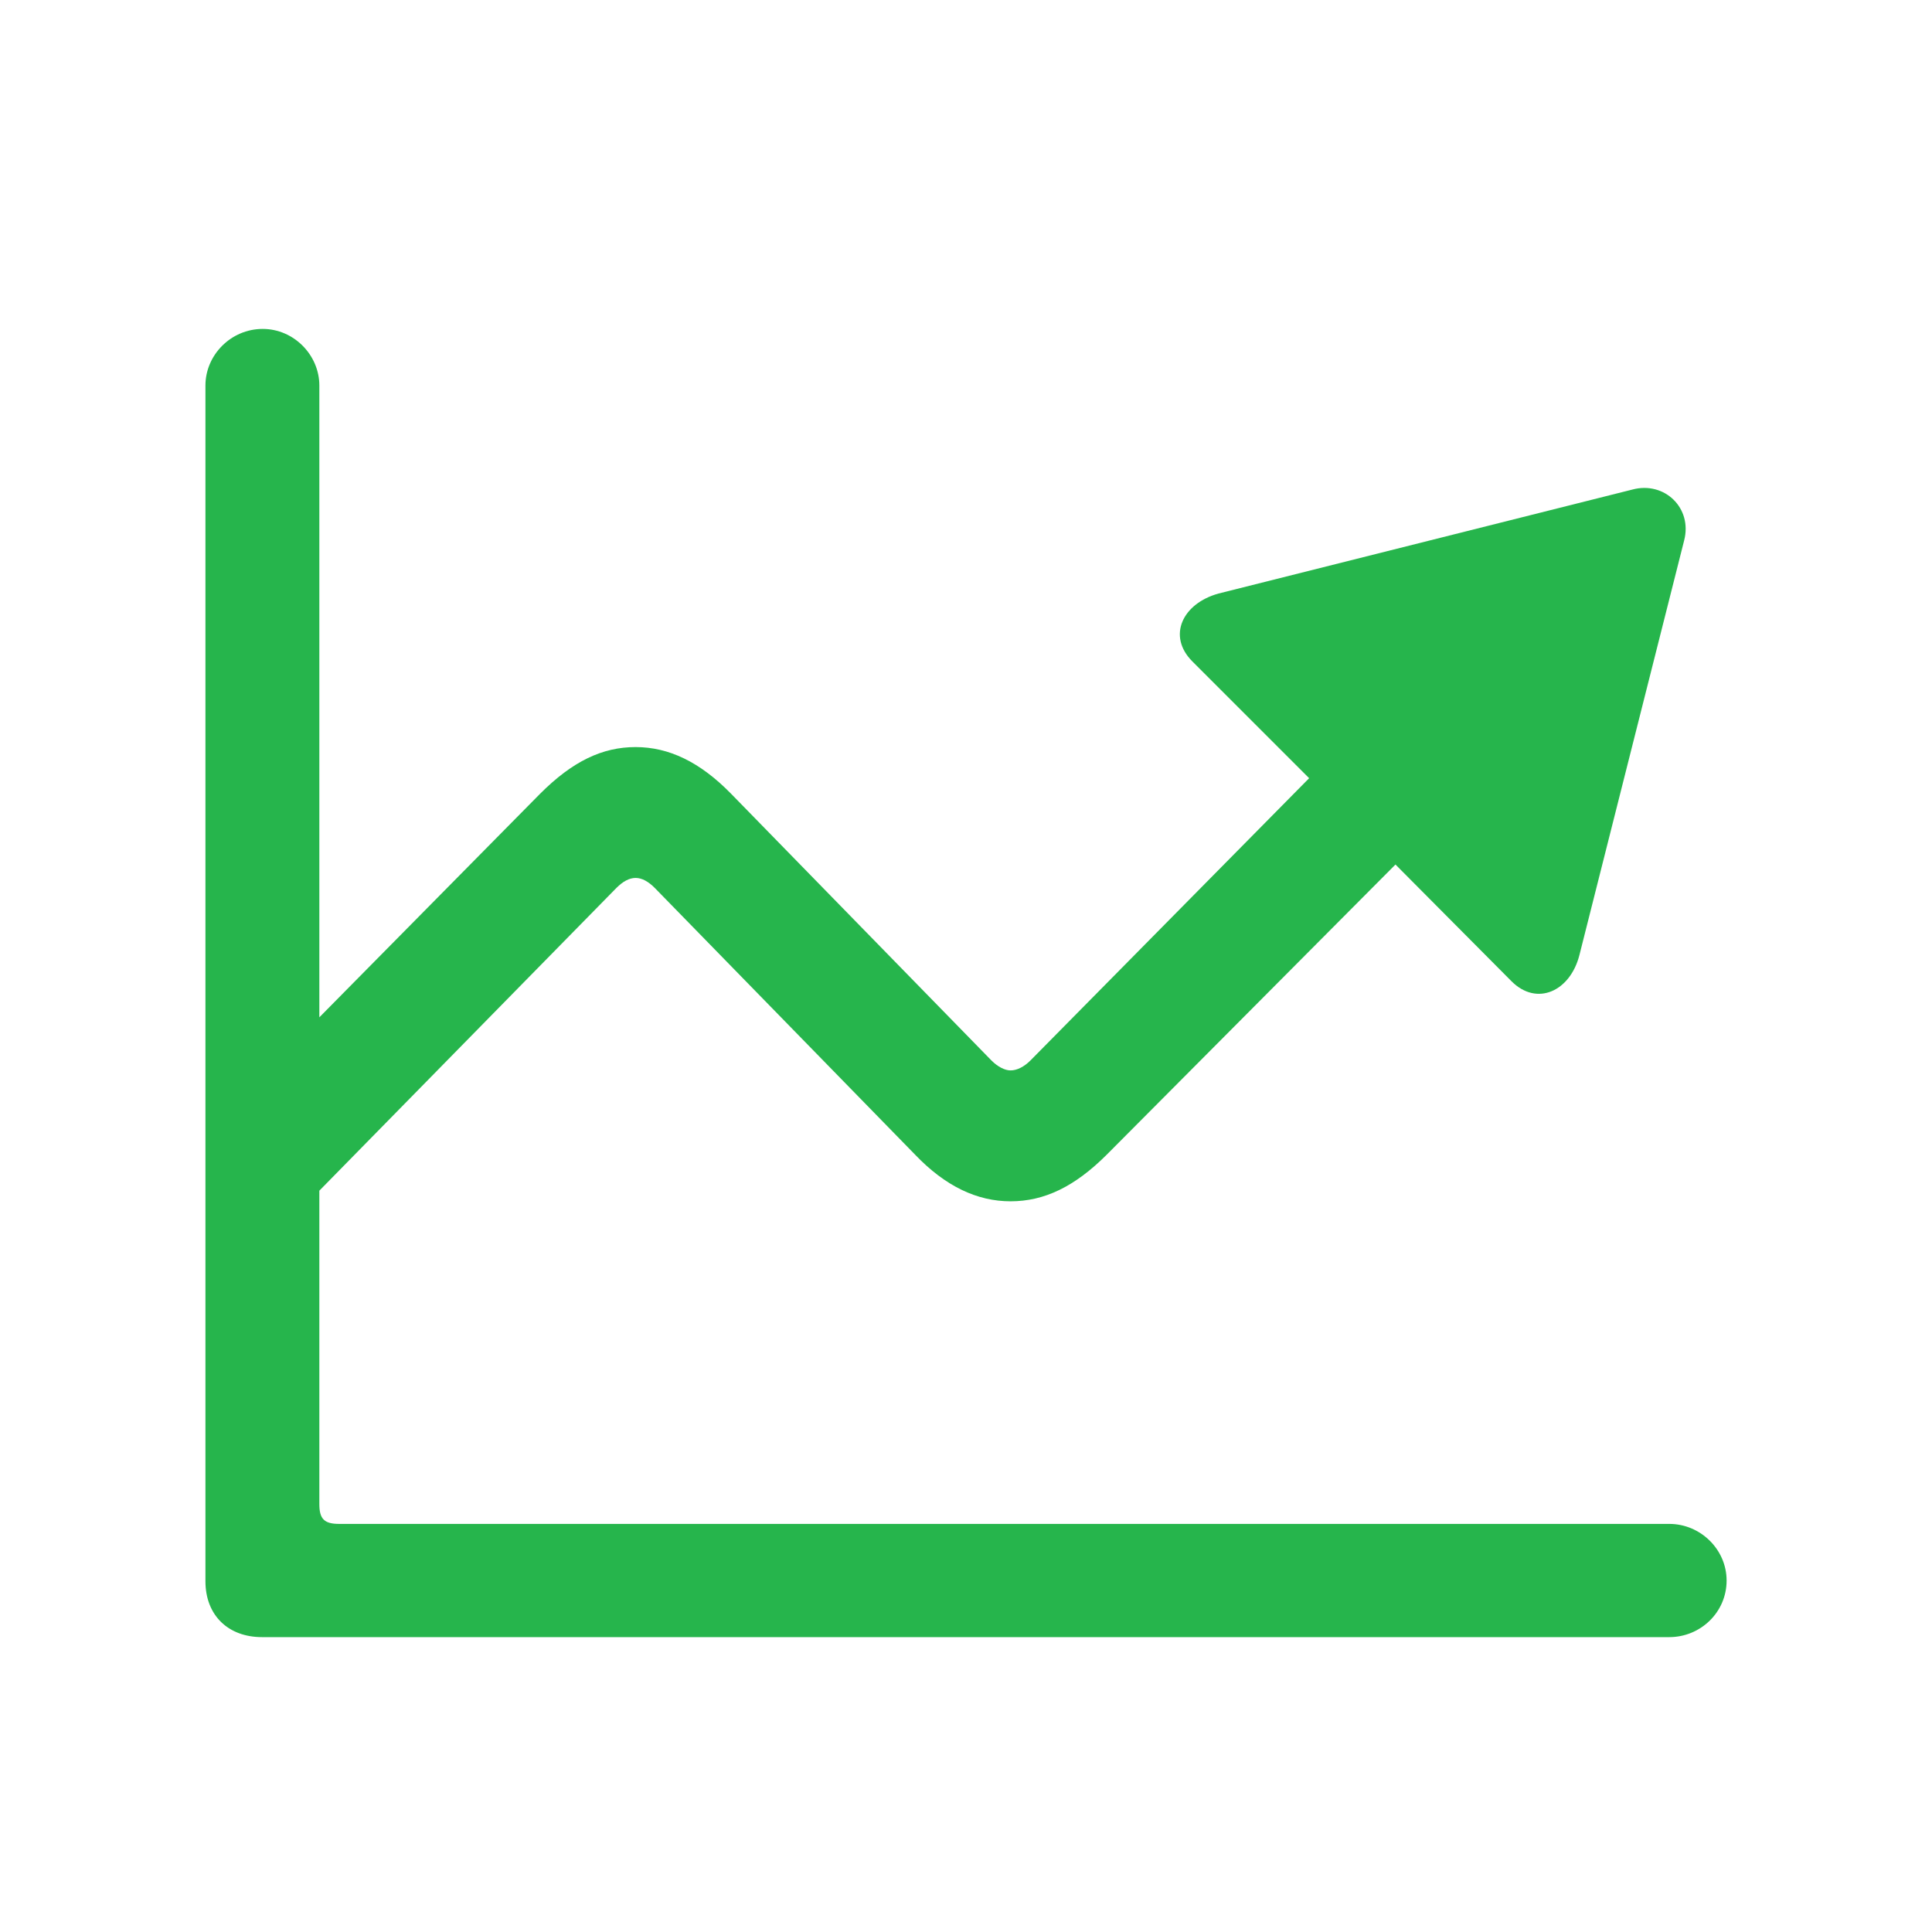 <svg width="48" height="48" viewBox="0 0 48 48" fill="none" xmlns="http://www.w3.org/2000/svg">
    <g clip-path="url(#clip0_2838_5488)">
        <path d="M5.104 39.285V9.578C5.104 8.822 5.736 8.172 6.527 8.172C7.301 8.172 7.934 8.822 7.934 9.578V25.275L13.418 19.721C14.227 18.912 14.965 18.561 15.791 18.561C16.617 18.561 17.391 18.93 18.164 19.721L24.633 26.348C24.791 26.506 24.967 26.594 25.107 26.594C25.266 26.594 25.441 26.506 25.6 26.348L32.525 19.334L29.625 16.434C28.992 15.801 29.379 14.992 30.275 14.746L40.559 12.162C41.35 11.951 42.053 12.619 41.842 13.428L39.24 23.729C39.012 24.625 38.185 25.012 37.553 24.379L34.67 21.479L27.498 28.686C26.707 29.477 25.951 29.846 25.107 29.846C24.281 29.846 23.49 29.477 22.734 28.686L16.266 22.059C16.107 21.9 15.949 21.812 15.791 21.812C15.633 21.812 15.475 21.9 15.316 22.059L7.934 29.582V37.369C7.934 37.738 8.057 37.861 8.426 37.861H41.473C42.246 37.861 42.897 38.494 42.897 39.268C42.897 40.059 42.246 40.674 41.473 40.674H6.51C5.666 40.674 5.104 40.129 5.104 39.285Z"
              fill="#26B54C"/>
    </g>
    <defs>
        <clipPath id="clip0_2838_5488">
            <rect width="48" height="48" fill="white"/>
        </clipPath>
    </defs>
</svg>
